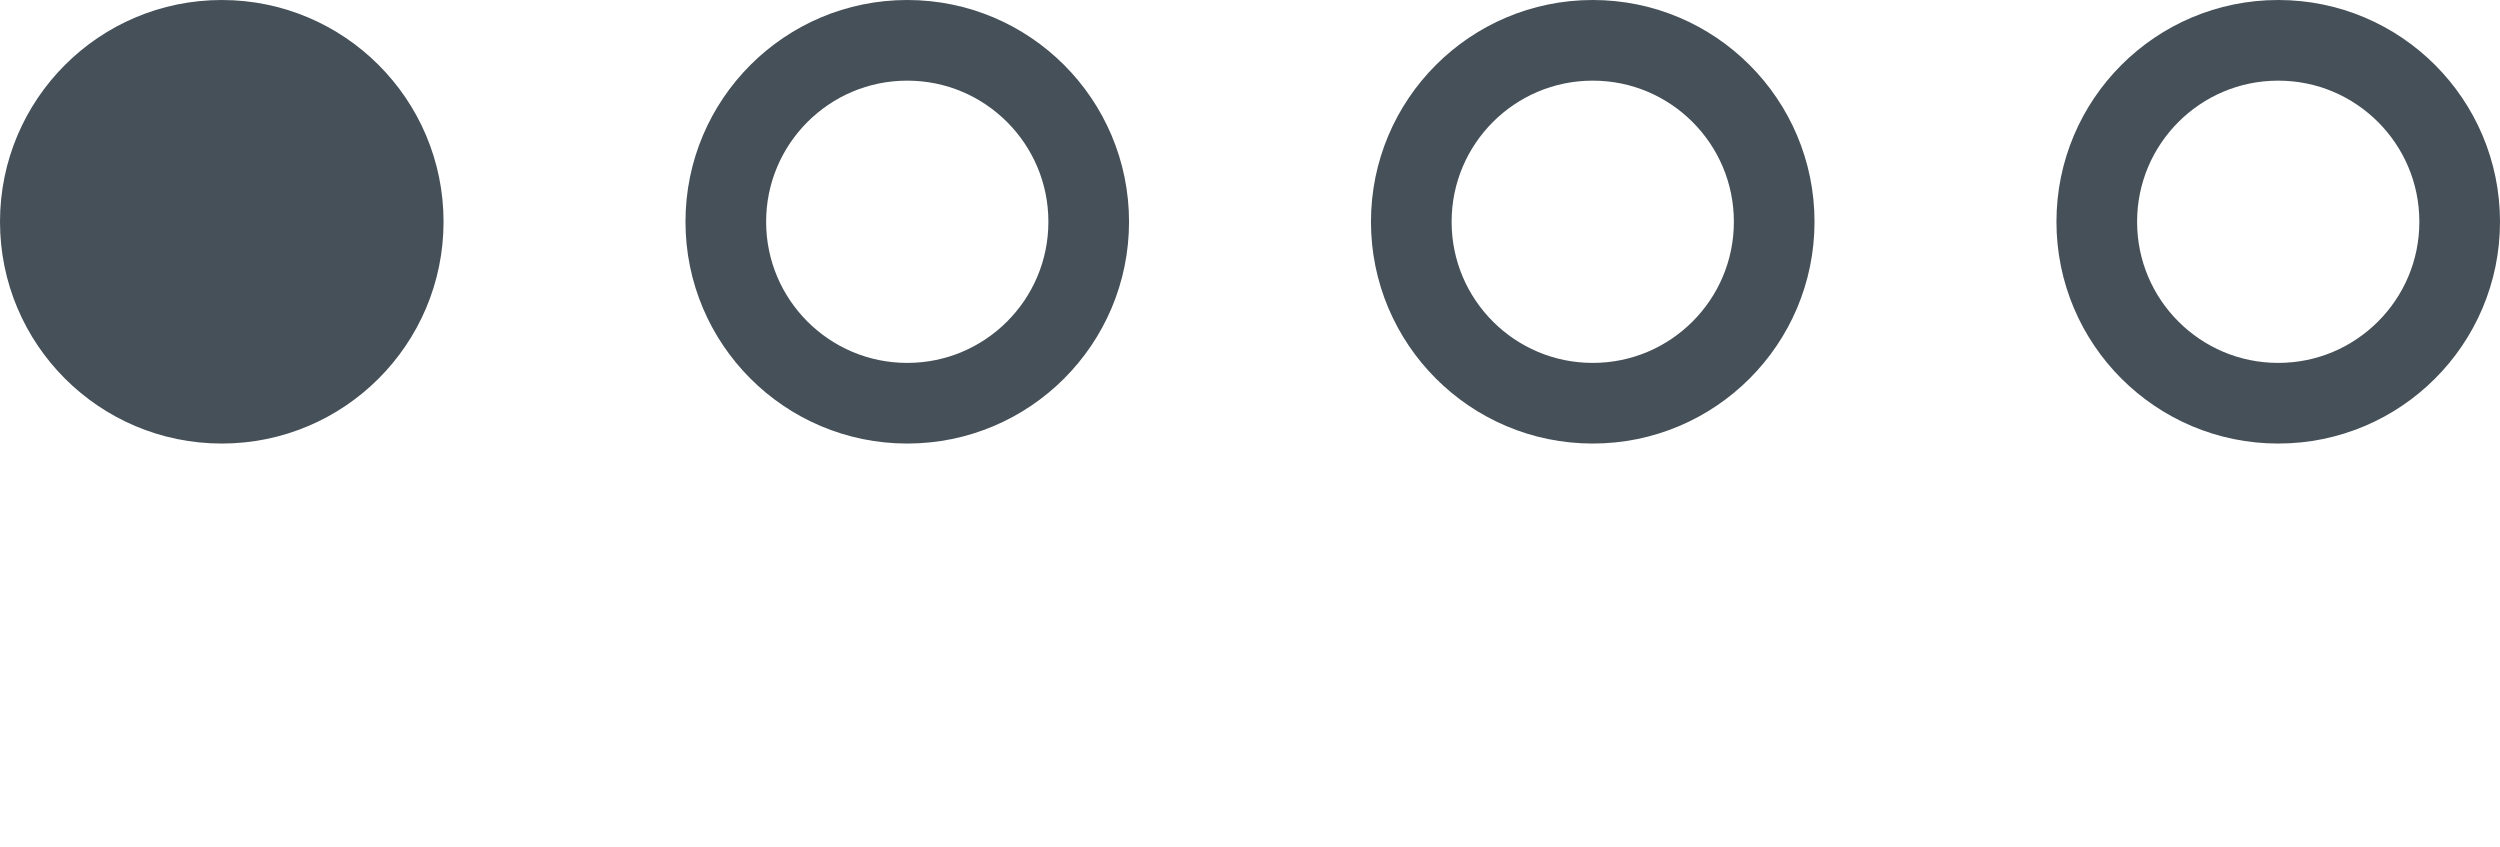 <?xml version="1.0" encoding="UTF-8"?> <svg xmlns="http://www.w3.org/2000/svg" width="62" height="21" viewBox="0 0 62 21" fill="none"><circle cx="5.5" cy="5.5" r="4.5" fill="#455058" stroke="#455058" stroke-width="2"></circle><circle cx="22.5" cy="5.5" r="4.5" stroke="#455058" stroke-width="2"></circle><circle cx="39.5" cy="5.5" r="4.5" stroke="#455058" stroke-width="2"></circle><circle cx="56.5" cy="5.5" r="4.5" stroke="#455058" stroke-width="2"></circle></svg> 